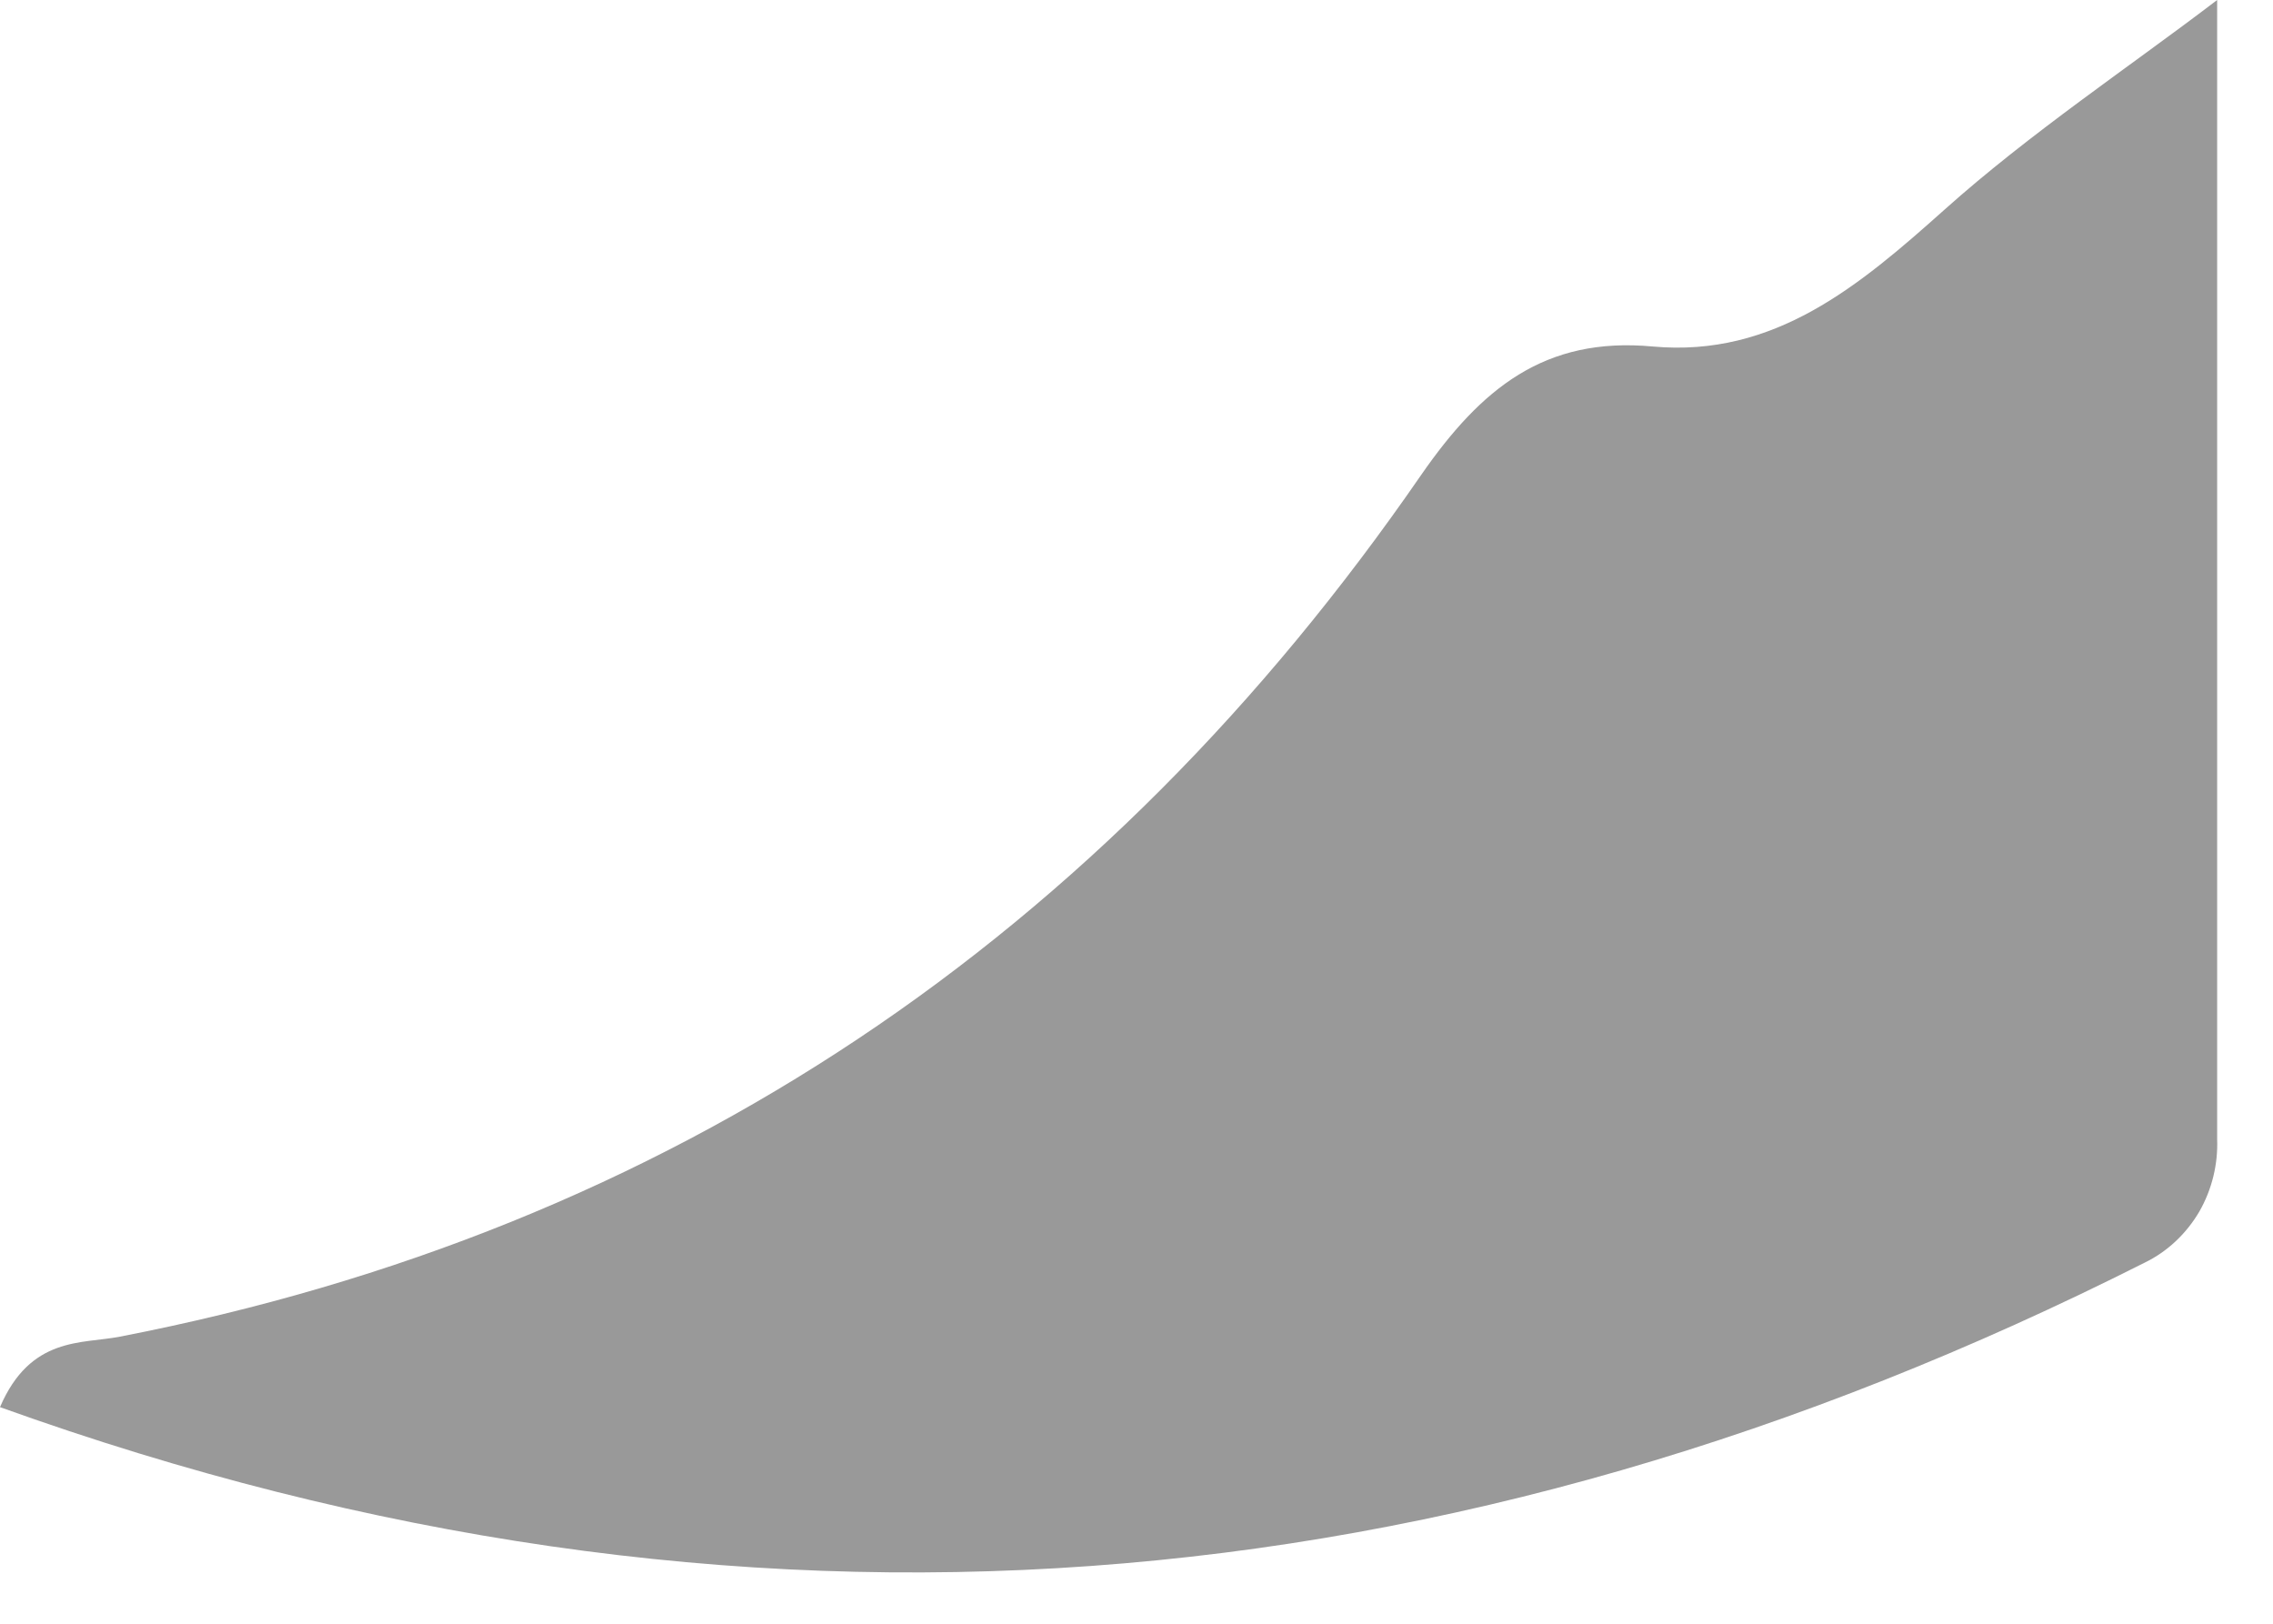 <?xml version="1.0" encoding="utf-8"?>
<svg xmlns="http://www.w3.org/2000/svg" fill="none" height="100%" overflow="visible" preserveAspectRatio="none" style="display: block;" viewBox="0 0 7 5" width="100%">
<path d="M6.828 0C6.828 1.094 6.828 2.3 6.828 3.507C6.831 3.585 6.812 3.663 6.773 3.731C6.733 3.799 6.675 3.854 6.605 3.888C4.47 4.965 2.283 5.154 0 4.333C0.094 4.114 0.252 4.139 0.369 4.116C2.067 3.787 3.396 2.885 4.377 1.462C4.561 1.197 4.756 1.036 5.09 1.067C5.464 1.101 5.725 0.881 5.989 0.645C6.253 0.409 6.562 0.203 6.828 0Z" fill="#999999" id="Vector"/>
</svg>